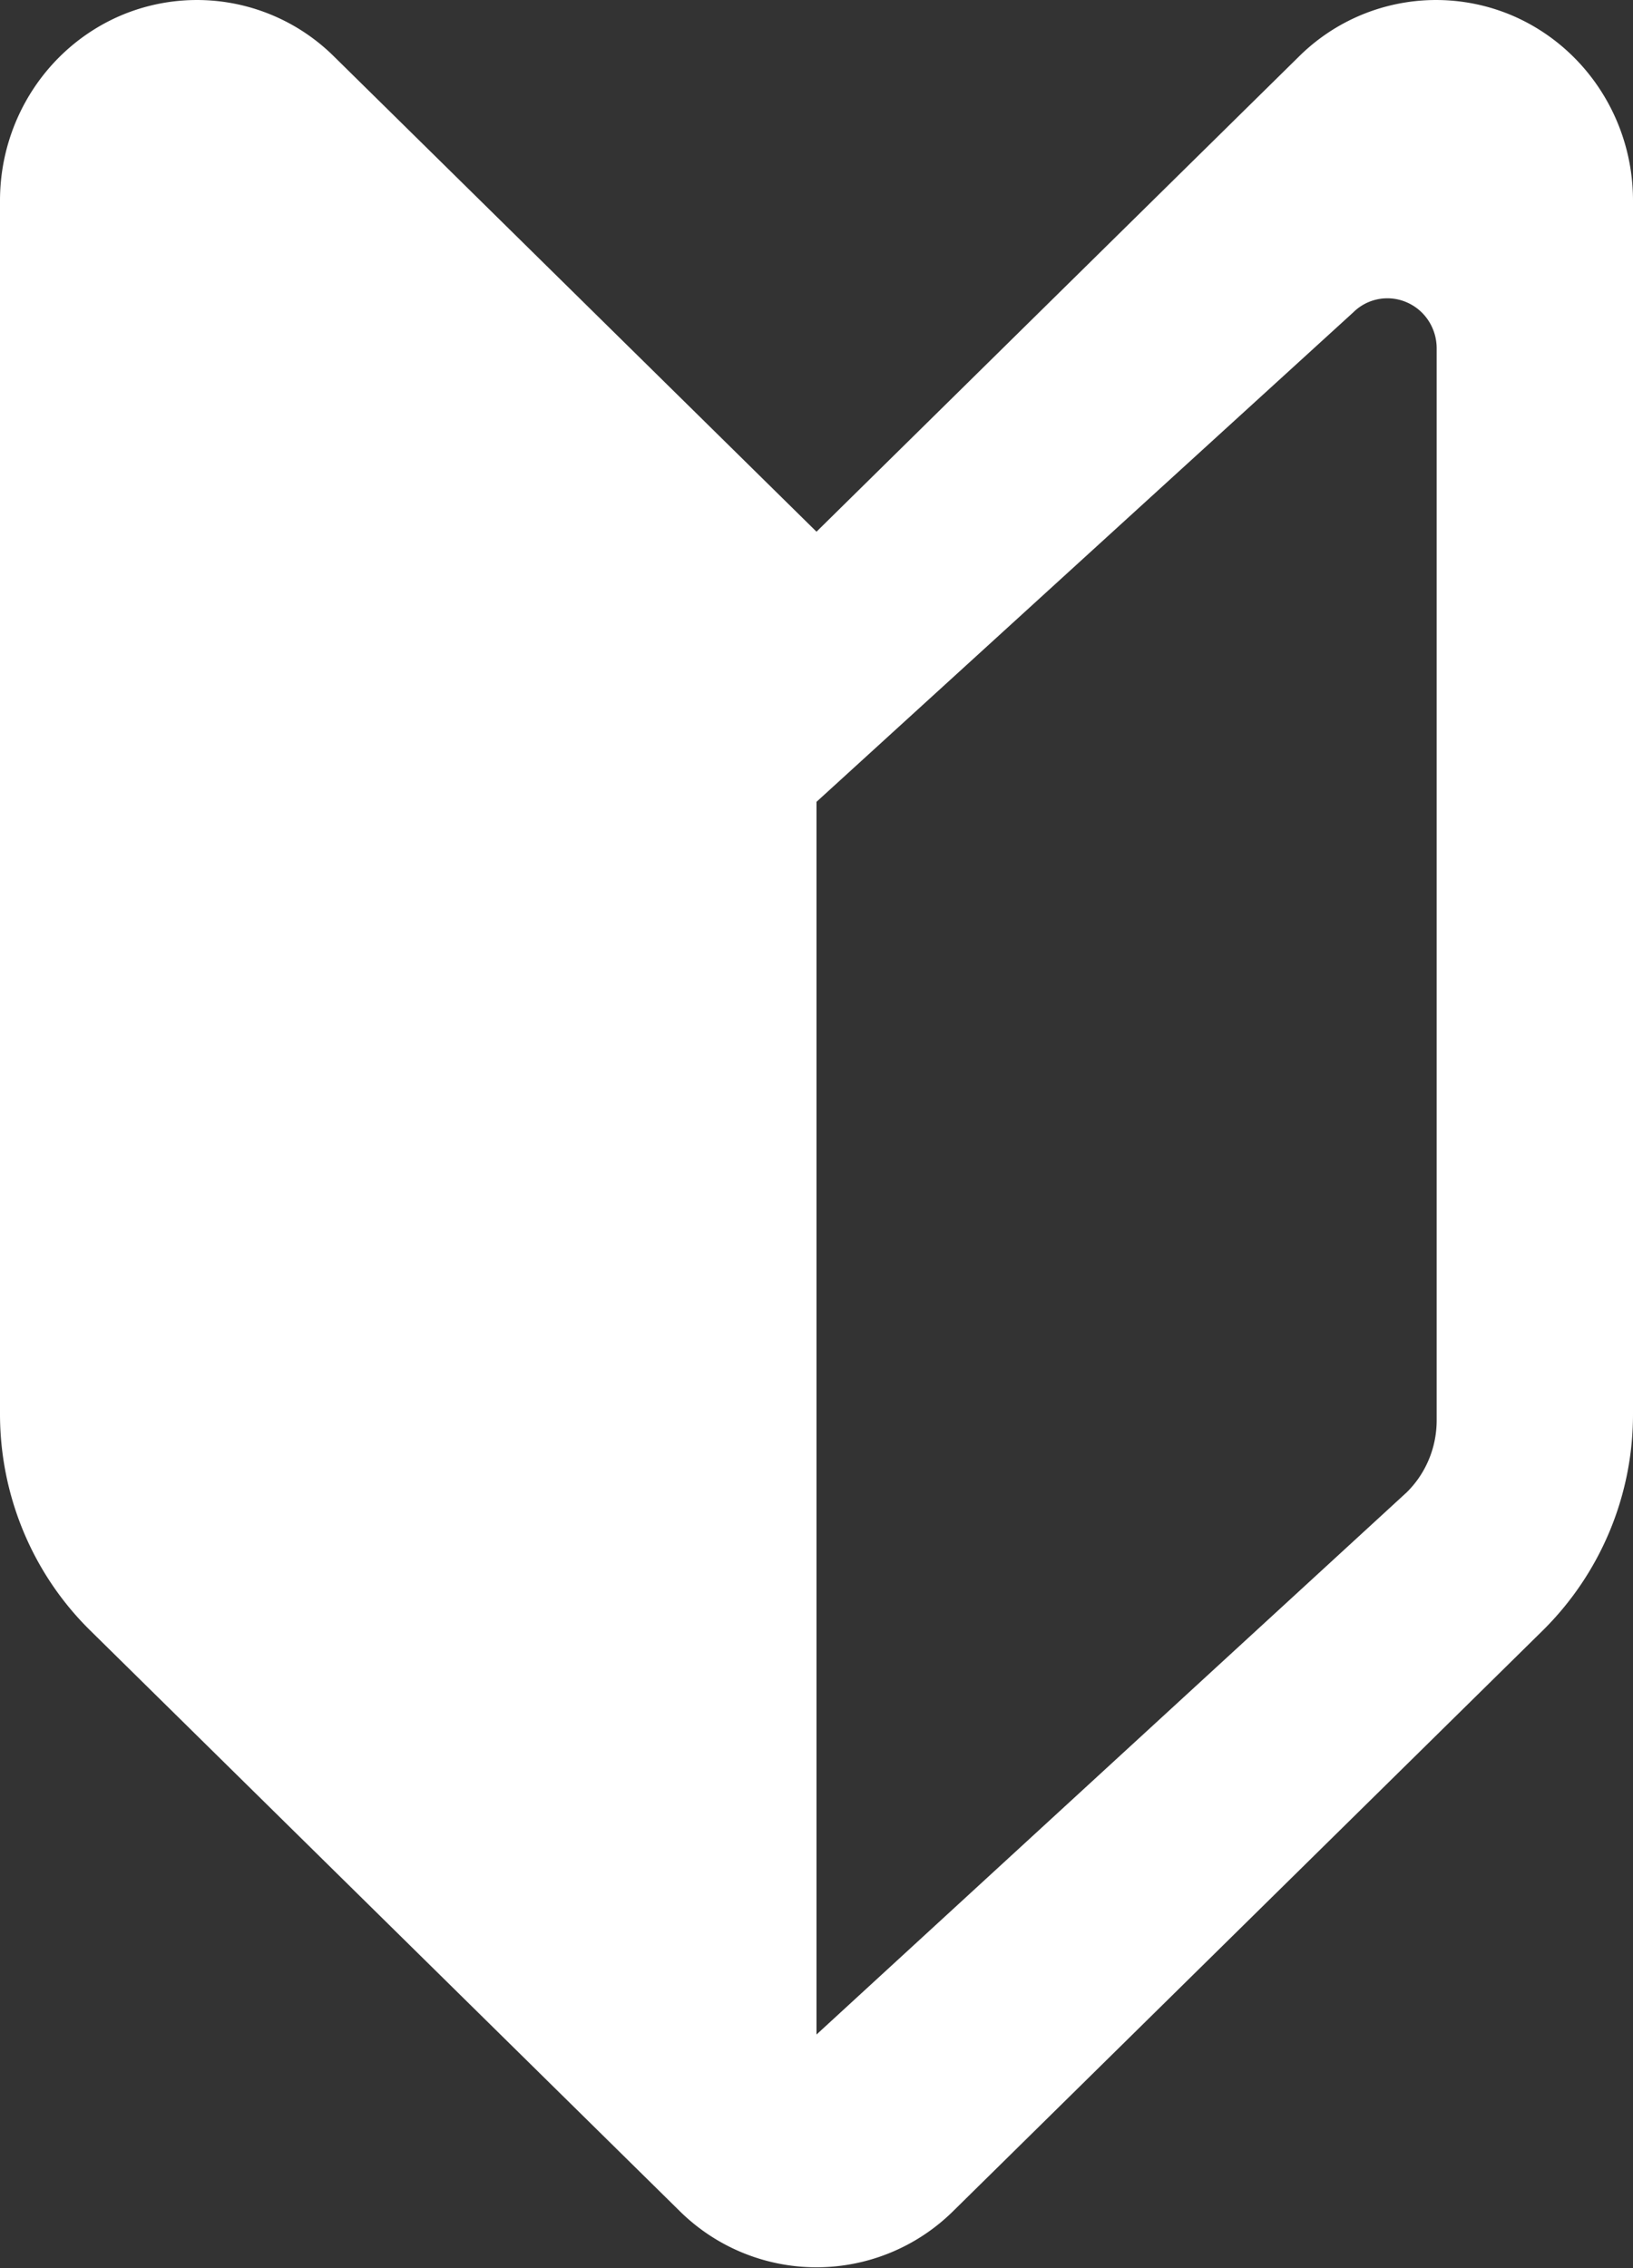 <svg xmlns="http://www.w3.org/2000/svg" width="36" height="50"><rect width="100%" height="100%" fill="#333333" stroke="none"/><path d="M18 11.721L7.361 1.243A4.29 4.29 0 002.647.349C1.043 1.044 0 2.646 0 4.422v26.749c0 1.796.716 3.518 1.985 4.768L14.98 48.738a4.287 4.287 0 006.038 0l12.997-12.799A6.696 6.696 0 0036 31.171V4.422c0-1.776-1.043-3.378-2.647-4.073a4.29 4.29 0 00-4.714.894L18 11.721zm11.833-4.835a1.066 1.066 0 011.177-.222c.402.172.662.572.662 1.016v23.629c0 .6-.238 1.173-.662 1.59L18 44.85V17.676l11.833-10.79z" fill-rule="evenodd" clip-rule="evenodd" fill="#fff"/></svg>